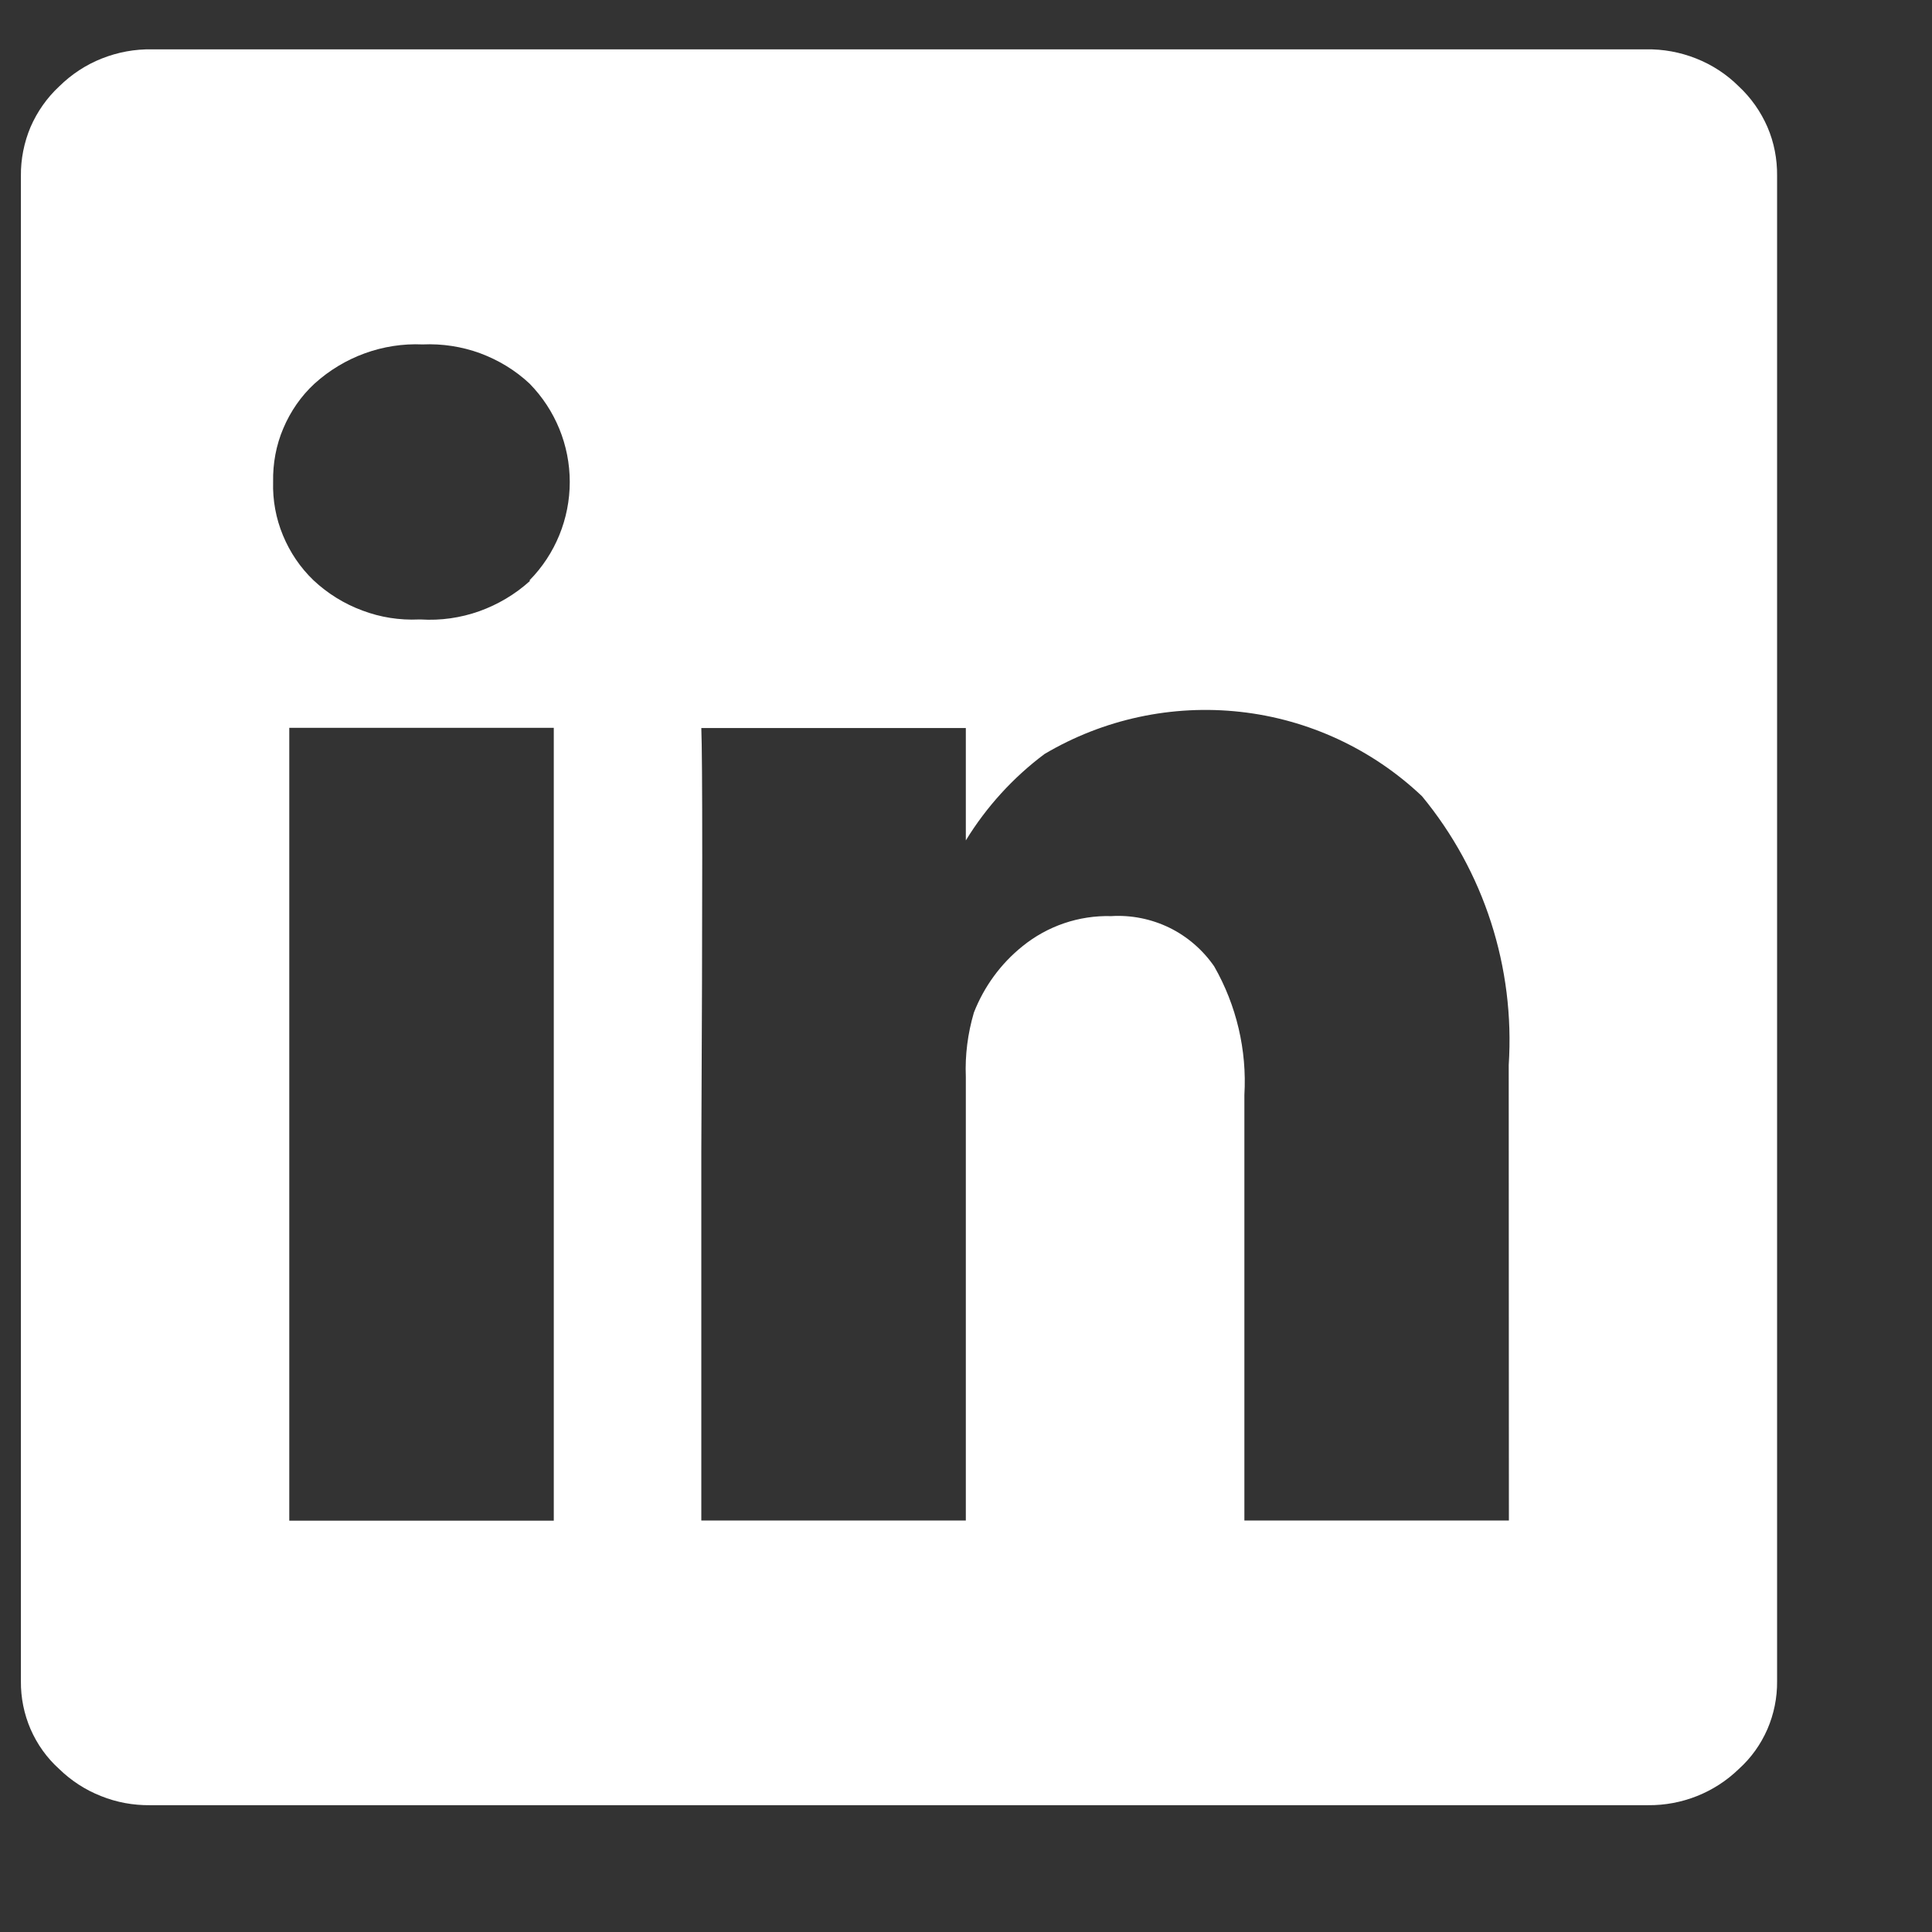 <svg width="11" height="11" viewBox="0 0 11 11" fill="none" xmlns="http://www.w3.org/2000/svg">
<rect x="0" y="0" width="11" height="11" fill="#333333" stroke="none"/>
<path d="M9.371 0.281C9.469 0.279 9.566 0.297 9.657 0.333C9.748 0.369 9.831 0.423 9.9 0.492C9.97 0.557 10.025 0.636 10.063 0.723C10.101 0.811 10.119 0.906 10.118 1.001V9.572C10.119 9.666 10.1 9.759 10.063 9.845C10.025 9.932 9.97 10.009 9.9 10.072C9.762 10.206 9.576 10.28 9.383 10.278H0.854C0.759 10.279 0.664 10.262 0.575 10.226C0.486 10.191 0.406 10.139 0.337 10.072C0.267 10.009 0.212 9.932 0.174 9.845C0.137 9.759 0.118 9.666 0.119 9.572V1.001C0.118 0.906 0.137 0.811 0.174 0.723C0.212 0.636 0.267 0.557 0.337 0.492C0.407 0.423 0.489 0.369 0.58 0.333C0.671 0.297 0.768 0.279 0.866 0.281H9.371ZM3.015 3.304C3.162 3.155 3.244 2.953 3.244 2.744C3.244 2.535 3.162 2.334 3.015 2.184C2.934 2.108 2.838 2.05 2.733 2.011C2.629 1.973 2.517 1.956 2.406 1.961C2.18 1.951 1.959 2.032 1.791 2.184C1.714 2.255 1.654 2.342 1.613 2.439C1.572 2.535 1.553 2.639 1.555 2.744C1.552 2.848 1.571 2.952 1.611 3.048C1.651 3.145 1.71 3.232 1.785 3.304C1.865 3.379 1.96 3.438 2.063 3.476C2.166 3.515 2.275 3.532 2.385 3.527H2.396C2.509 3.534 2.622 3.518 2.729 3.48C2.835 3.442 2.933 3.384 3.017 3.308L3.015 3.304ZM3.153 4.144H1.647V8.658H3.153V4.144ZM8.59 6.064C8.626 5.509 8.45 4.962 8.096 4.533C7.813 4.265 7.45 4.096 7.062 4.053C6.674 4.01 6.283 4.094 5.947 4.293C5.768 4.427 5.616 4.594 5.499 4.785V4.145H3.993C4 4.32 4 5.124 3.993 6.557V8.657H5.499V6.131C5.494 6.007 5.51 5.884 5.545 5.765C5.603 5.617 5.698 5.487 5.821 5.388C5.964 5.272 6.143 5.211 6.327 5.216C6.441 5.209 6.555 5.232 6.658 5.282C6.76 5.332 6.848 5.408 6.913 5.502C7.04 5.724 7.1 5.979 7.085 6.234V8.657H8.591L8.59 6.064Z" fill="white"/>
</svg>
